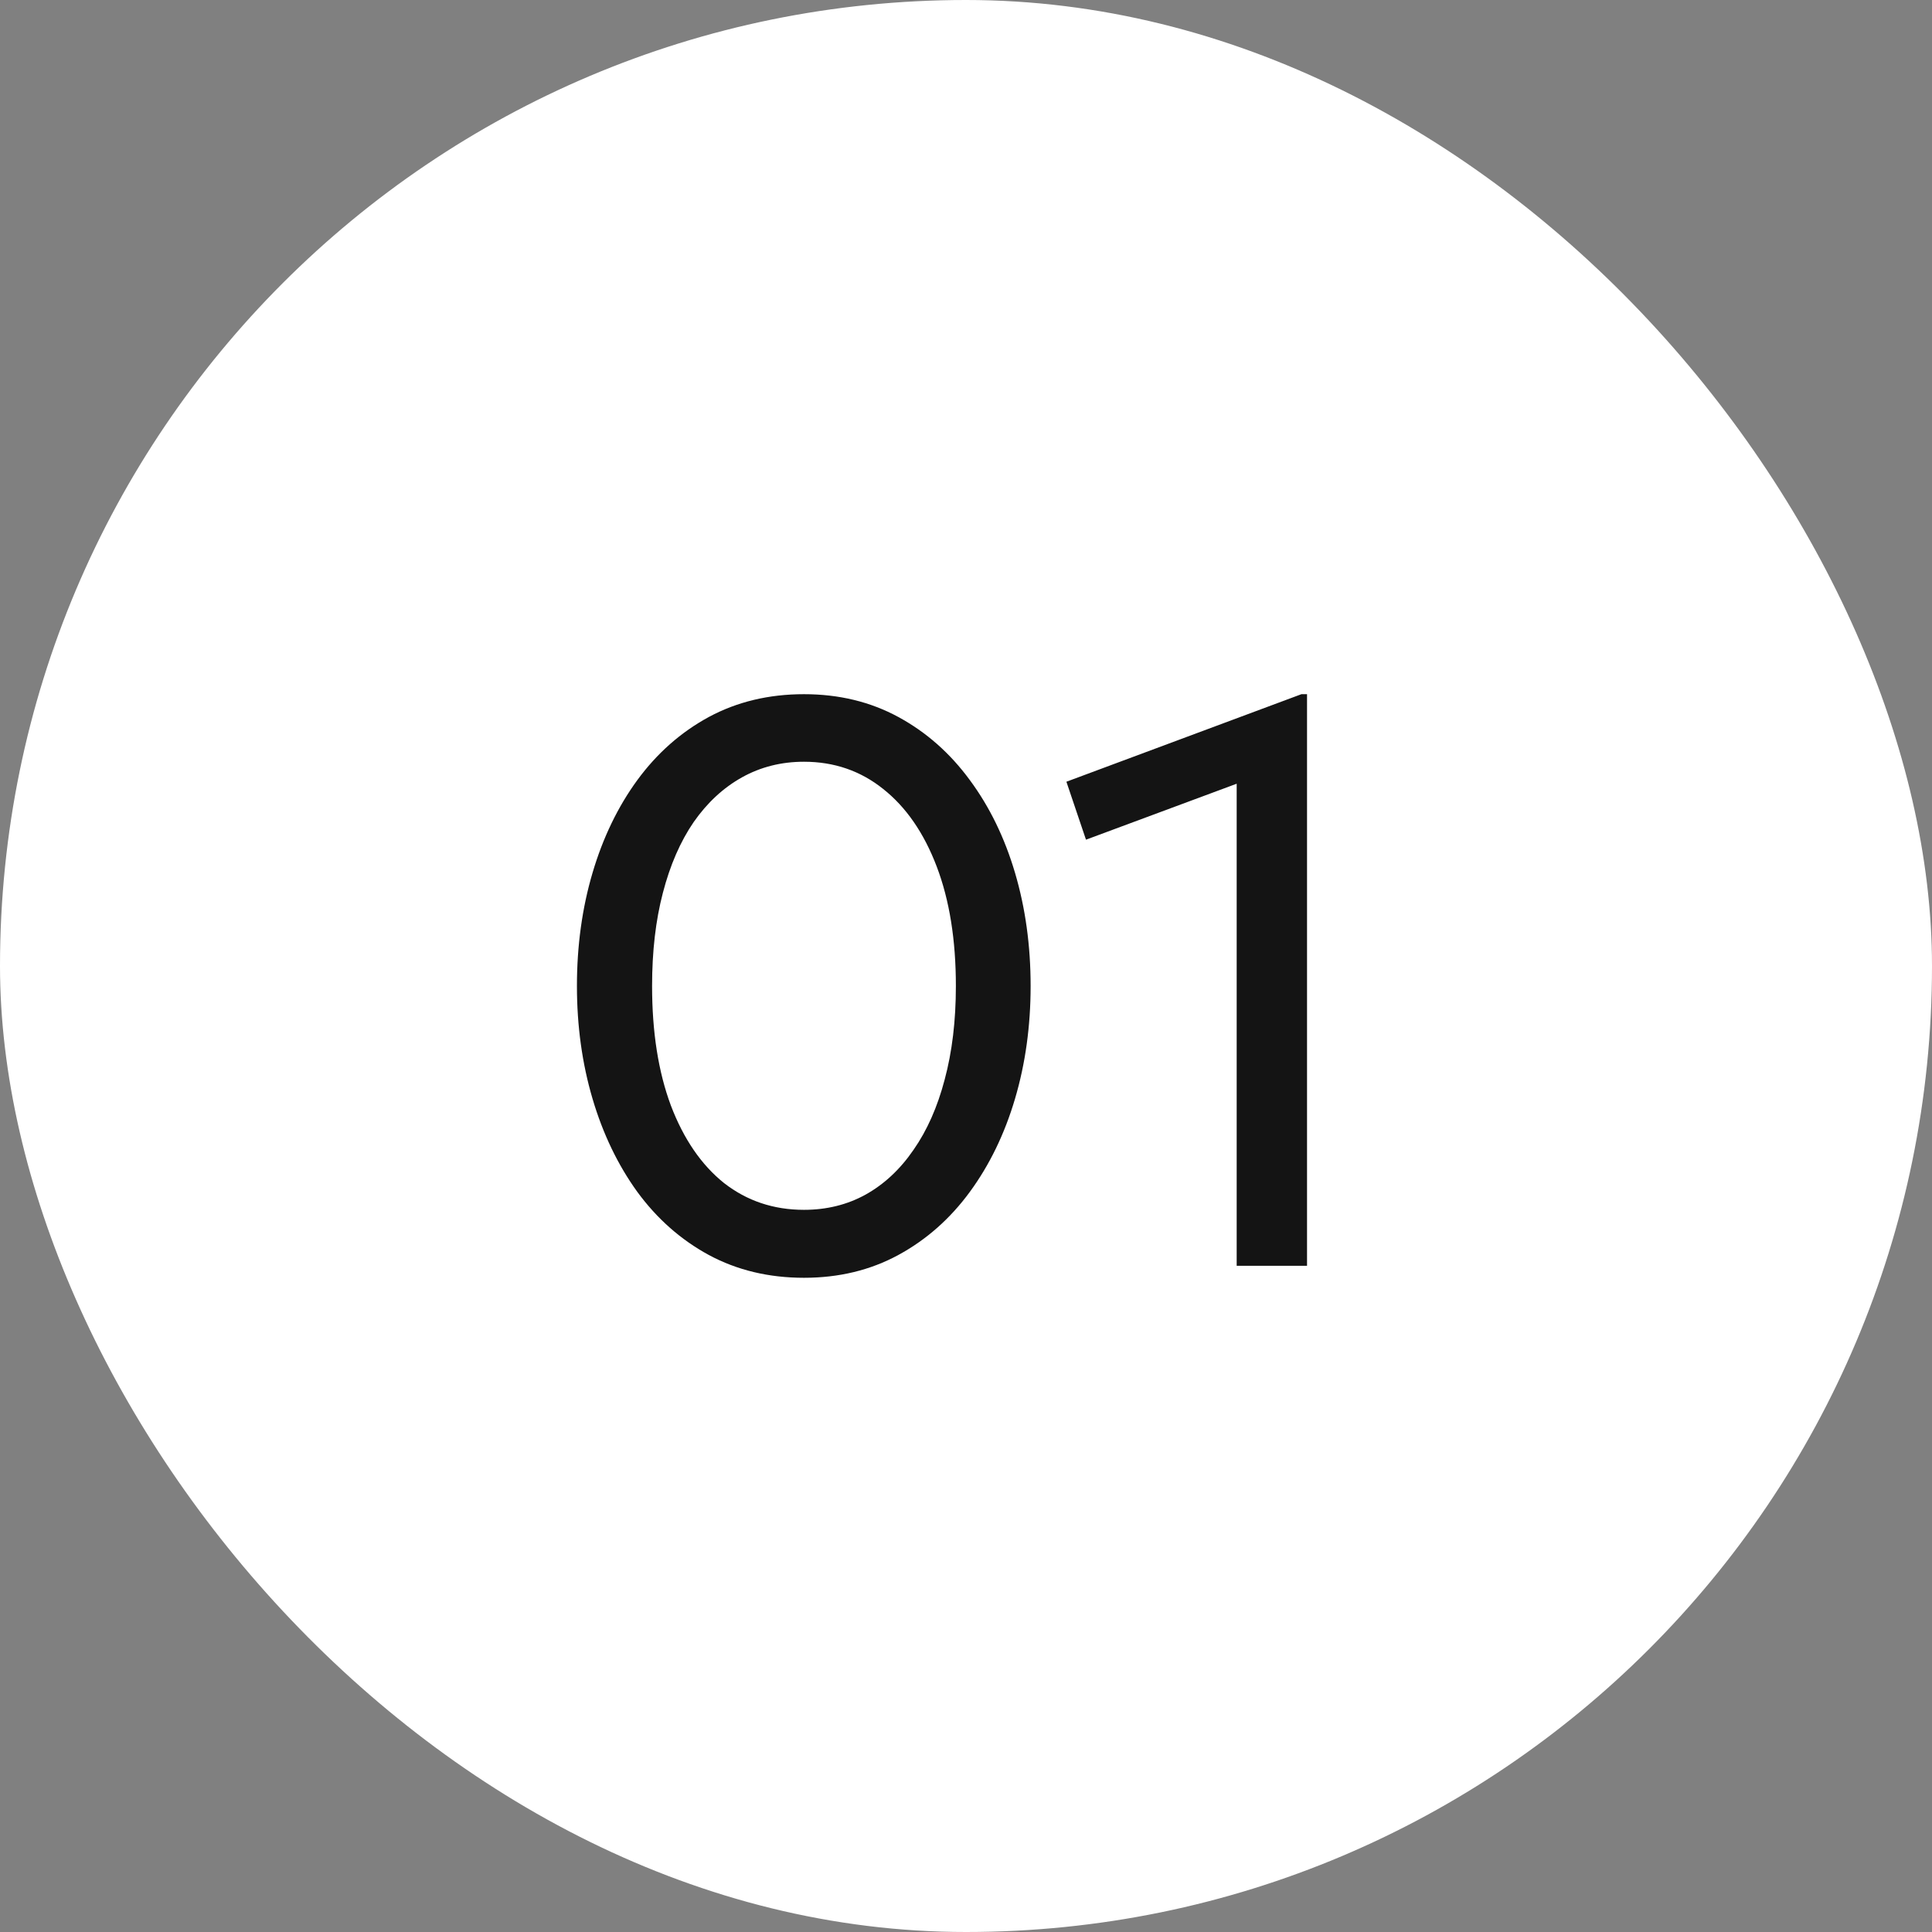 <?xml version="1.0" encoding="UTF-8"?> <svg xmlns="http://www.w3.org/2000/svg" width="29" height="29" viewBox="0 0 29 29" fill="none"><rect x="0" y="0" width="29" height="29" fill="#808080" stroke="none"/><rect width="29" height="29" rx="14.5" fill="white"></rect><path d="M12.068 19.18C11.54 19.18 11.064 19.066 10.64 18.838C10.22 18.61 9.862 18.294 9.566 17.89C9.274 17.486 9.05 17.02 8.894 16.492C8.738 15.964 8.66 15.4 8.66 14.8C8.66 14.196 8.738 13.63 8.894 13.102C9.05 12.574 9.274 12.11 9.566 11.71C9.862 11.306 10.22 10.99 10.64 10.762C11.064 10.534 11.54 10.42 12.068 10.42C12.592 10.42 13.064 10.534 13.484 10.762C13.904 10.99 14.262 11.306 14.558 11.71C14.854 12.11 15.08 12.574 15.236 13.102C15.392 13.63 15.47 14.196 15.47 14.8C15.47 15.4 15.392 15.964 15.236 16.492C15.08 17.02 14.854 17.486 14.558 17.89C14.262 18.294 13.904 18.61 13.484 18.838C13.064 19.066 12.592 19.18 12.068 19.18ZM12.068 18.16C12.408 18.16 12.716 18.084 12.992 17.932C13.272 17.776 13.512 17.552 13.712 17.26C13.916 16.968 14.072 16.616 14.18 16.204C14.292 15.788 14.348 15.32 14.348 14.8C14.348 14.108 14.252 13.51 14.06 13.006C13.868 12.502 13.6 12.114 13.256 11.842C12.916 11.57 12.52 11.434 12.068 11.434C11.728 11.434 11.418 11.512 11.138 11.668C10.858 11.824 10.616 12.048 10.412 12.34C10.212 12.632 10.058 12.986 9.95 13.402C9.842 13.814 9.788 14.28 9.788 14.8C9.788 15.492 9.882 16.09 10.07 16.594C10.262 17.098 10.528 17.486 10.868 17.758C11.212 18.026 11.612 18.16 12.068 18.16ZM18.563 19V11.764L16.301 12.604L16.007 11.734L19.535 10.42H19.619V19H18.563Z" fill="#141414"></path></svg> 